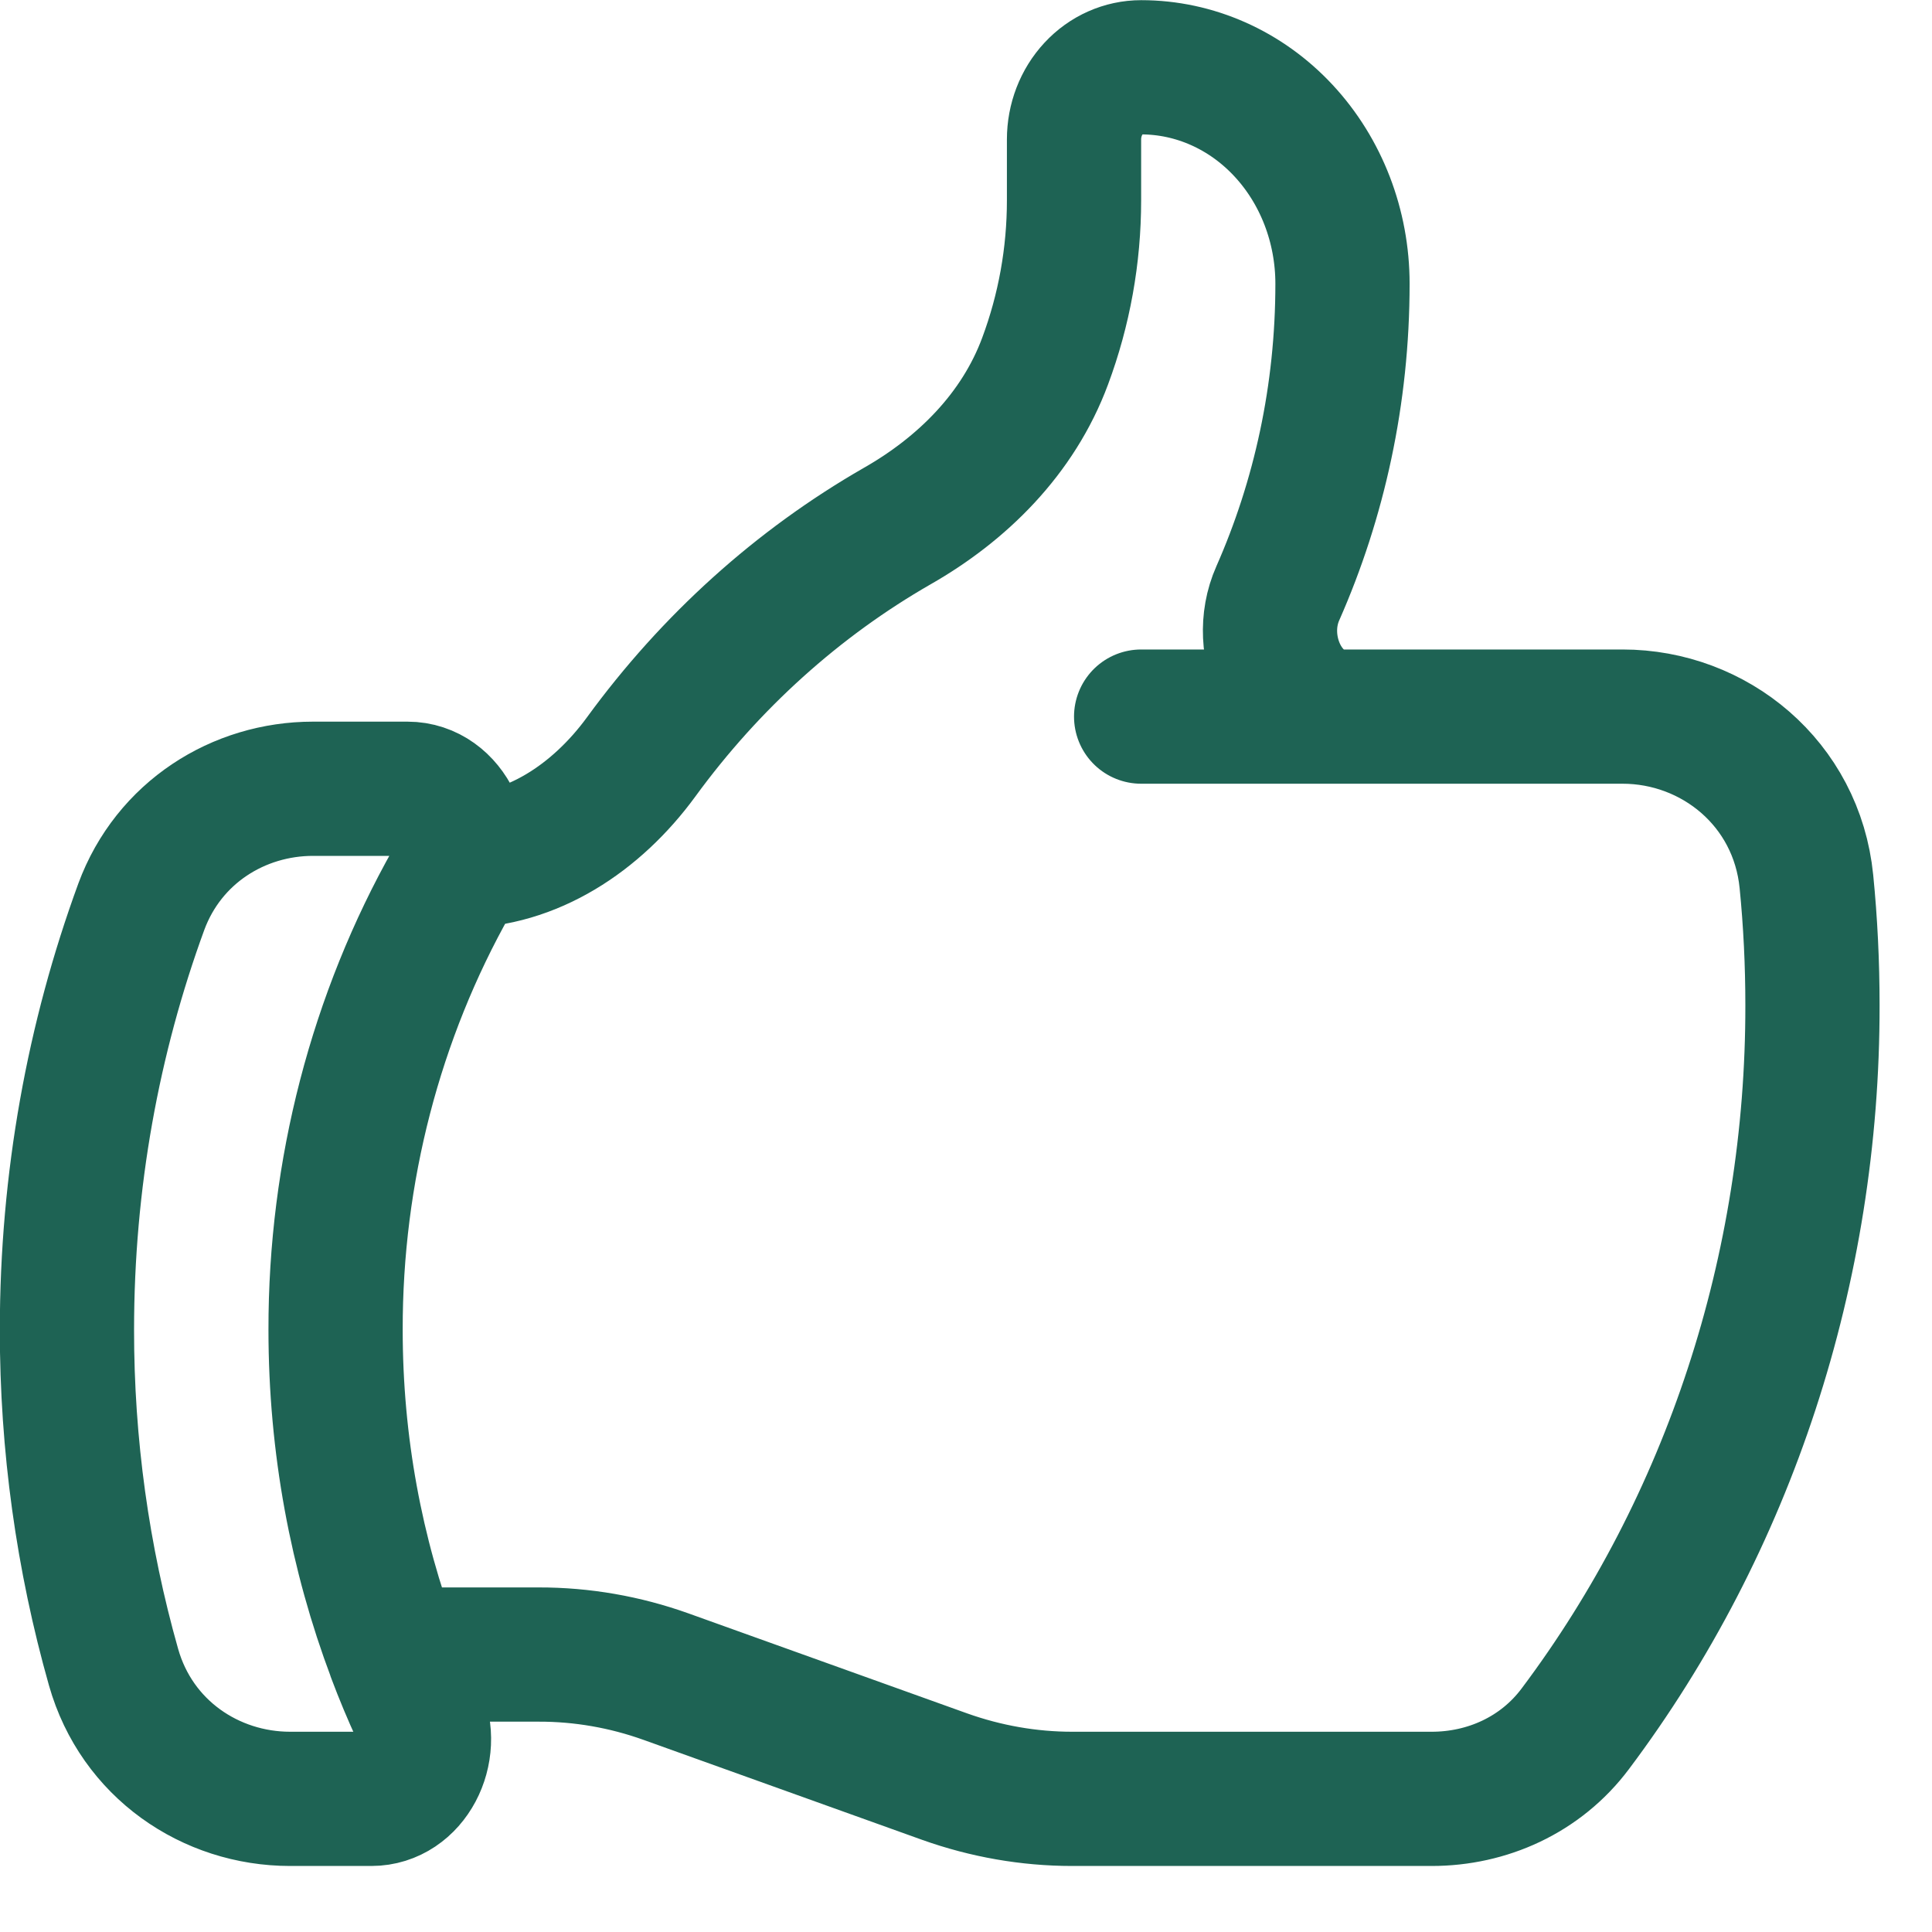 <svg width="23" height="23" viewBox="0 0 23 23" fill="none" xmlns="http://www.w3.org/2000/svg">
<path d="M5.468 10.249C6.327 10.249 7.101 9.738 7.632 9.012C8.459 7.878 9.498 6.942 10.681 6.263C11.451 5.824 12.119 5.169 12.442 4.299C12.669 3.69 12.786 3.041 12.786 2.385V1.66C12.786 1.432 12.87 1.213 13.02 1.052C13.169 0.891 13.373 0.801 13.585 0.801C14.221 0.801 14.831 1.072 15.28 1.555C15.73 2.039 15.982 2.694 15.982 3.378C15.982 4.697 15.705 5.946 15.212 7.063C14.928 7.702 15.326 8.531 15.985 8.531M15.985 8.531H19.316C20.409 8.531 21.389 9.326 21.505 10.495C21.553 10.978 21.577 11.468 21.577 11.967C21.581 15.1 20.585 18.141 18.754 20.58C18.341 21.132 17.702 21.415 17.044 21.415H12.764C12.249 21.415 11.737 21.325 11.248 21.151L7.929 19.96C7.44 19.785 6.928 19.696 6.413 19.697H4.691M15.985 8.531H13.585M4.691 19.697C4.779 19.931 4.875 20.161 4.979 20.386C5.188 20.844 4.895 21.415 4.421 21.415H3.454C2.506 21.415 1.628 20.821 1.352 19.848C0.983 18.546 0.796 17.193 0.797 15.832C0.797 14.053 1.111 12.355 1.682 10.795C2.009 9.909 2.84 9.39 3.727 9.39H4.85C5.353 9.39 5.643 10.027 5.382 10.489C4.472 12.099 3.992 13.948 3.995 15.832C3.995 17.199 4.242 18.503 4.692 19.697H4.691Z" stroke="#1E6354" stroke-width="1.598" stroke-linecap="round" stroke-linejoin="round"/>
</svg>
